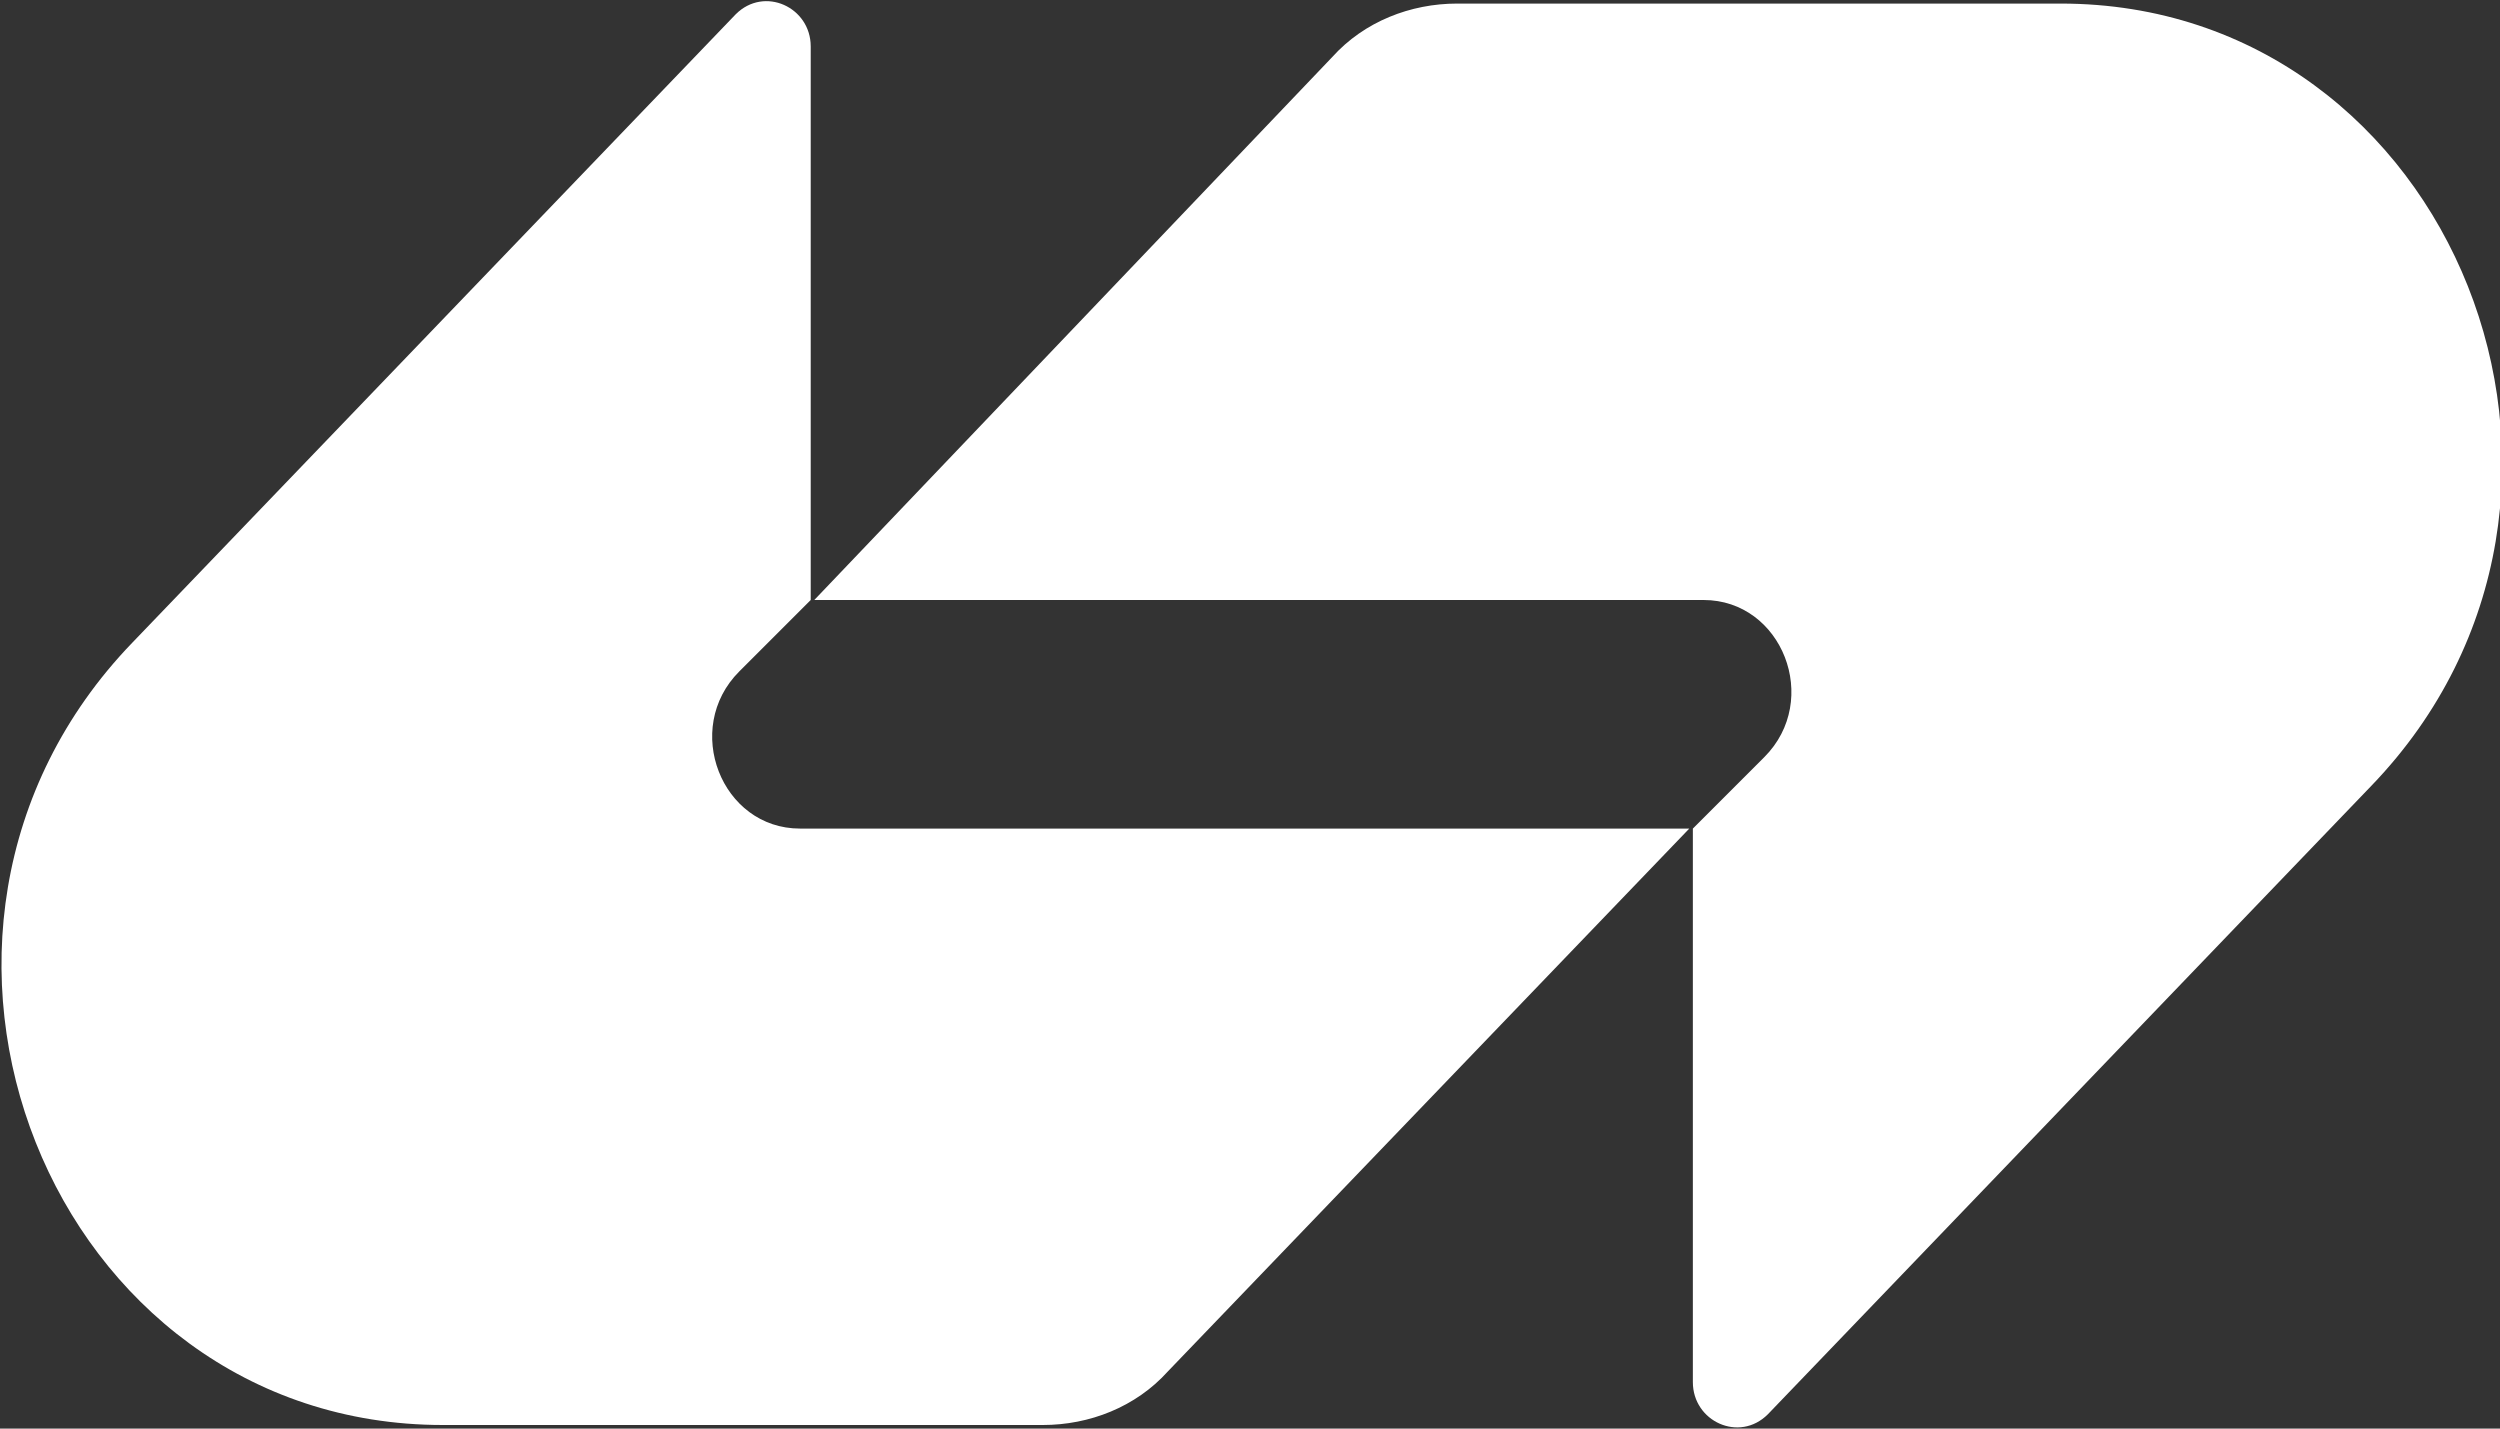 <?xml version="1.0" encoding="UTF-8"?>
<svg id="Layer_1" xmlns="http://www.w3.org/2000/svg" version="1.1" viewBox="0 0 70 40">
  <rect x="0" y="0" width="70" height="40" fill="#333333" stroke="none"/>
  <!-- Generator: Adobe Illustrator 29.1.0, SVG Export Plug-In . SVG Version: 2.1.0 Build 142)  -->
  <defs>
    <style>
      .st0 {
        fill: #fff;
      }
    </style>
  </defs>
  <path class="st0" d="M37.3,1.6c.9-1,2.2-1.5,3.5-1.5,5.9,0,11.4,0,16.9,0,11,0,16.5,13.8,8.7,21.9l-16.9,17.6c-.8.8-2.1.2-2.1-.9v-15.5l2-2c1.6-1.6.5-4.4-1.7-4.4h-24.9L37.3,1.6Z"/>
  <path class="st0" d="M32.7,38.4c-.9,1-2.2,1.5-3.5,1.5H12.4c-11,0-16.5-13.8-8.7-21.9L20.6.4c.8-.8,2.1-.2,2.1.9v15.5s-2,2-2,2c-1.6,1.6-.5,4.4,1.7,4.4h24.9s-14.6,15.2-14.6,15.2Z"/>
</svg>